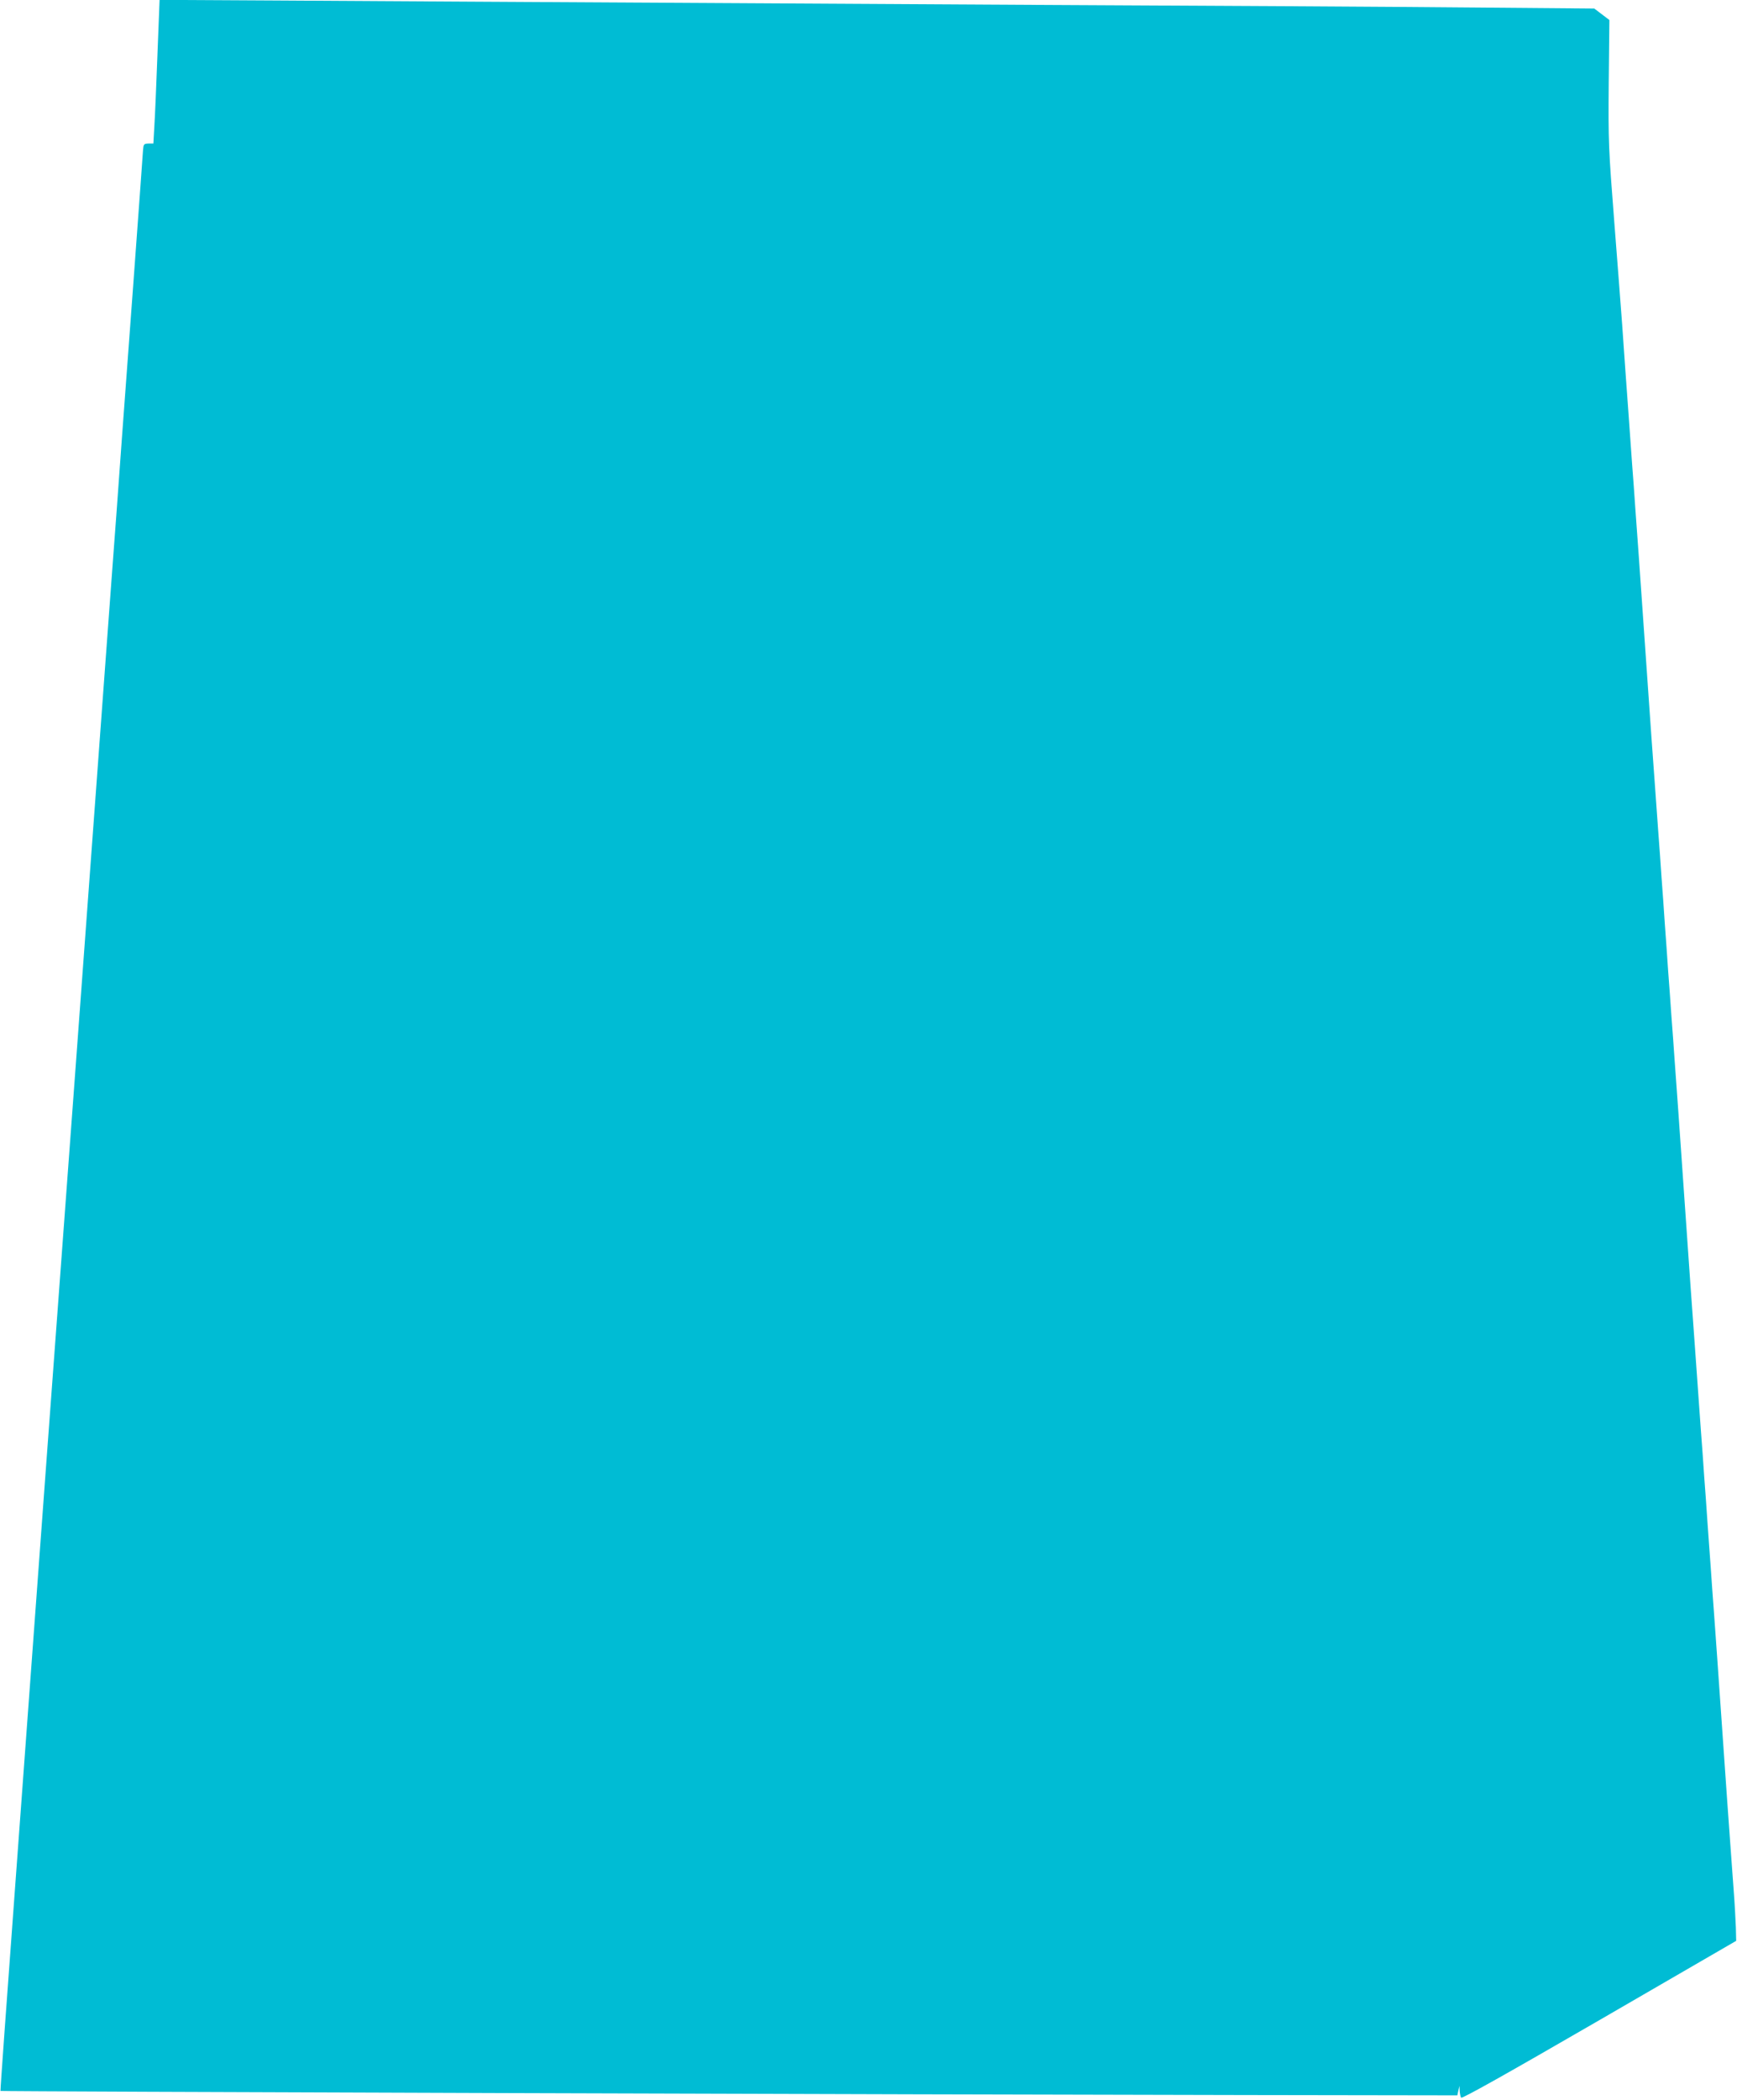 <?xml version="1.0" standalone="no"?>
<!DOCTYPE svg PUBLIC "-//W3C//DTD SVG 20010904//EN"
 "http://www.w3.org/TR/2001/REC-SVG-20010904/DTD/svg10.dtd">
<svg version="1.0" xmlns="http://www.w3.org/2000/svg"
 width="1059pt" height="1280pt" viewBox="0 0 1059 1280"
 preserveAspectRatio="xMidYMid meet">
<g transform="translate(0,1280) scale(0.1,-0.1)"
fill="#00bcd4" stroke="none">
<path d="M960 12468 c-7 -183 -15 -380 -19 -438 l-6 -105 -30 0 c-28 -1 -30
-4 -33 -40 -6 -95 -105 -1440 -128 -1745 -13 -184 -29 -396 -34 -470 -6 -74
-37 -499 -70 -945 -104 -1417 -257 -3489 -356 -4820 -52 -710 -137 -1866 -189
-2569 -52 -704 -94 -1281 -92 -1282 4 -4 5634 -22 7587 -25 l1295 -2 6 29 7
29 1 -30 c1 -16 5 -35 9 -42 5 -8 277 145 842 472 l835 484 -2 83 c-2 46 -7
145 -13 221 -5 75 -15 199 -20 275 -6 75 -28 393 -50 707 -22 314 -44 633 -50
710 -6 77 -15 202 -20 278 -6 75 -14 200 -20 277 -5 77 -14 203 -20 280 -5 77
-14 202 -20 278 -18 258 -30 422 -40 560 -6 75 -33 457 -60 847 -27 391 -54
772 -60 848 -5 75 -14 199 -20 275 -5 75 -14 200 -20 277 -5 77 -14 204 -20
283 -5 78 -14 205 -20 282 -5 77 -14 203 -20 280 -5 77 -15 202 -20 278 -6 75
-33 457 -60 847 -27 391 -54 772 -60 848 -5 75 -14 199 -20 275 -13 190 -29
403 -40 557 -5 72 -14 200 -20 285 -6 85 -28 367 -48 625 -35 448 -37 488 -34
851 l4 382 -46 35 -46 35 -712 6 c-392 4 -1586 11 -2653 16 -1067 6 -2646 15
-3510 20 -863 5 -1638 10 -1721 10 l-151 0 -13 -332z"/>
</g>
</svg>
